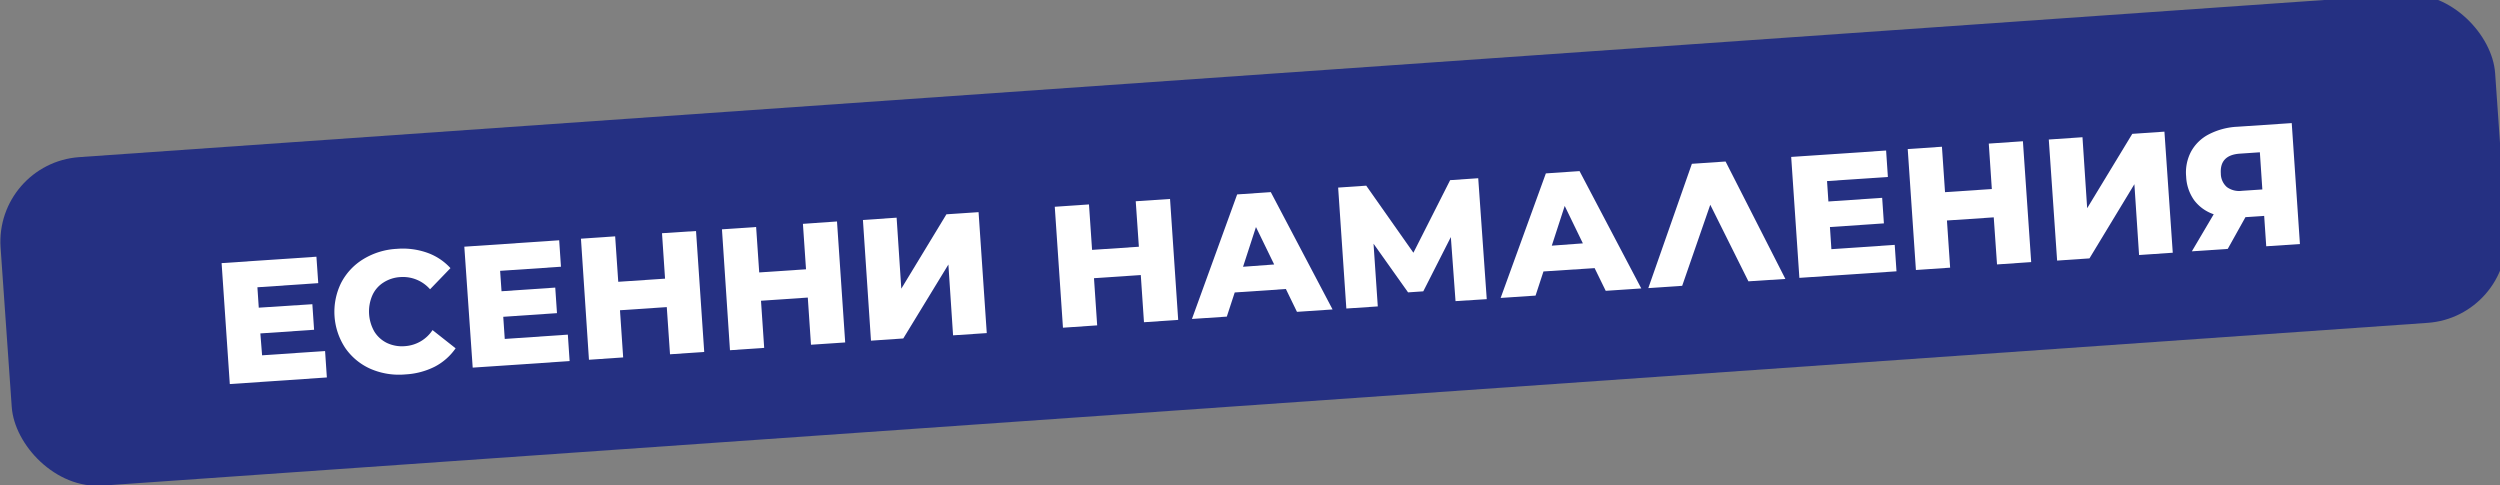 <svg xmlns="http://www.w3.org/2000/svg" viewBox="0 0 534.17 103.66"><rect x="0" y="0" width="534.17" height="103.66" fill="#808080" stroke="none"/><defs><style>.cls-1{fill:#253082;}.cls-2{fill:#fff;}</style></defs><title>BlueTag_BG</title><g id="Layer_2" data-name="Layer 2"><g id="Layer_1-2" data-name="Layer 1"><rect class="cls-1" x="0.58" y="16.73" width="533" height="70.19" rx="18.08" transform="matrix(1, -0.07, 0.07, 1, -2.89, 18.15)"/><path class="cls-2" d="M69.46,75l.38,5.65L49.1,82.06,47.35,56.22l20.26-1.37L68,60.5l-13,.88.29,4.36L66.74,65l.37,5.46-11.48.78L56,75.92Z"/><path class="cls-2" d="M79.19,78.82a12.89,12.89,0,0,1-5.4-4.44,14,14,0,0,1-.93-13.88,12.84,12.84,0,0,1,4.75-5.12,15.24,15.24,0,0,1,7.17-2.21,15.63,15.63,0,0,1,6.47.82,12.27,12.27,0,0,1,5,3.3l-4.36,4.52a7.69,7.69,0,0,0-6.3-2.61,7.46,7.46,0,0,0-3.68,1.18,6.27,6.27,0,0,0-2.37,2.77A8.66,8.66,0,0,0,80,70.87a6.52,6.52,0,0,0,2.72,2.43,7.5,7.5,0,0,0,3.81.66,7.66,7.66,0,0,0,5.89-3.43l4.93,3.89a12.37,12.37,0,0,1-4.48,3.94A15.78,15.78,0,0,1,86.6,80,15.24,15.24,0,0,1,79.19,78.82Z"/><path class="cls-2" d="M121.33,71.5l.38,5.65L101,78.55,99.21,52.71l20.27-1.37.38,5.65-13,.88.3,4.36,11.48-.78.37,5.46-11.48.78.32,4.73Z"/><path class="cls-2" d="M148.72,49.36l1.75,25.84-7.31.5-.69-10.08-10,.67.68,10.08-7.31.5L124.13,51l7.31-.5.66,9.71,10-.67-.65-9.71Z"/><path class="cls-2" d="M178.84,47.32l1.75,25.85-7.31.49-.68-10.08-10,.68.68,10.07-7.31.5L154.26,49l7.3-.5.66,9.71,10-.67-.66-9.71Z"/><path class="cls-2" d="M184.38,47l7.2-.49,1,15.17,9.64-15.89,6.87-.46,1.75,25.84-7.2.48-1-15.13L193,72.32l-6.9.47Z"/><path class="cls-2" d="M250,42.51l1.74,25.84-7.31.5-.68-10.08-10,.67.68,10.08-7.31.5-1.75-25.84,7.31-.5.66,9.71,10-.67L242.67,43Z"/><path class="cls-2" d="M274.75,61.75l-10.93.74-1.69,5.16-7.45.5,9.66-26.61,7.19-.49,13.2,25.07-7.61.51Zm-2.5-5.24-3.89-8L265.6,57Z"/><path class="cls-2" d="M311,64.34l-1-13.69-5.89,11.6-3.25.22-7.38-10.4.91,13.4-6.72.45-1.75-25.84,6-.41L302,54l7.85-15.51,6-.41,1.82,25.84Z"/><path class="cls-2" d="M340.72,57.29,329.79,58l-1.69,5.16-7.46.5,9.66-26.61,7.2-.49,13.19,25.07-7.6.51ZM338.21,52l-3.88-8-2.76,8.49Z"/><path class="cls-2" d="M373.58,60.11l-8.15-16.36-6,17.32-7.24.49L361.5,35l7.2-.49,12.78,25.09Z"/><path class="cls-2" d="M404.84,52.32l.38,5.65-20.75,1.4-1.75-25.84L403,32.16l.38,5.65-13,.88.29,4.36,11.49-.78.37,5.46L391,48.51l.31,4.73Z"/><path class="cls-2" d="M432.23,30.18,434,56l-7.3.5L426,46.44l-10,.67.68,10.08-7.31.5-1.75-25.84,7.31-.5.66,9.71,10-.67-.65-9.71Z"/><path class="cls-2" d="M437.76,29.81l7.2-.49,1,15.17,9.64-15.89,6.87-.47L464.25,54l-7.2.49-1-15.13-9.6,15.85-6.91.47Z"/><path class="cls-2" d="M489.67,26.3l1.75,25.84-7.2.48-.44-6.49-4,.27L476,53.18l-7.67.52L473,45.78a8.72,8.72,0,0,1-4.18-3,9.39,9.39,0,0,1-1.71-5.06,9.53,9.53,0,0,1,1.05-5.33A9,9,0,0,1,472,28.68a14.77,14.77,0,0,1,6.05-1.6ZM474.52,37.07a3.87,3.87,0,0,0,1.29,2.9,4.45,4.45,0,0,0,3.23.8l4.35-.29-.53-7.94-4.28.29Q474.26,33.13,474.52,37.07Z"/></g></g></svg>